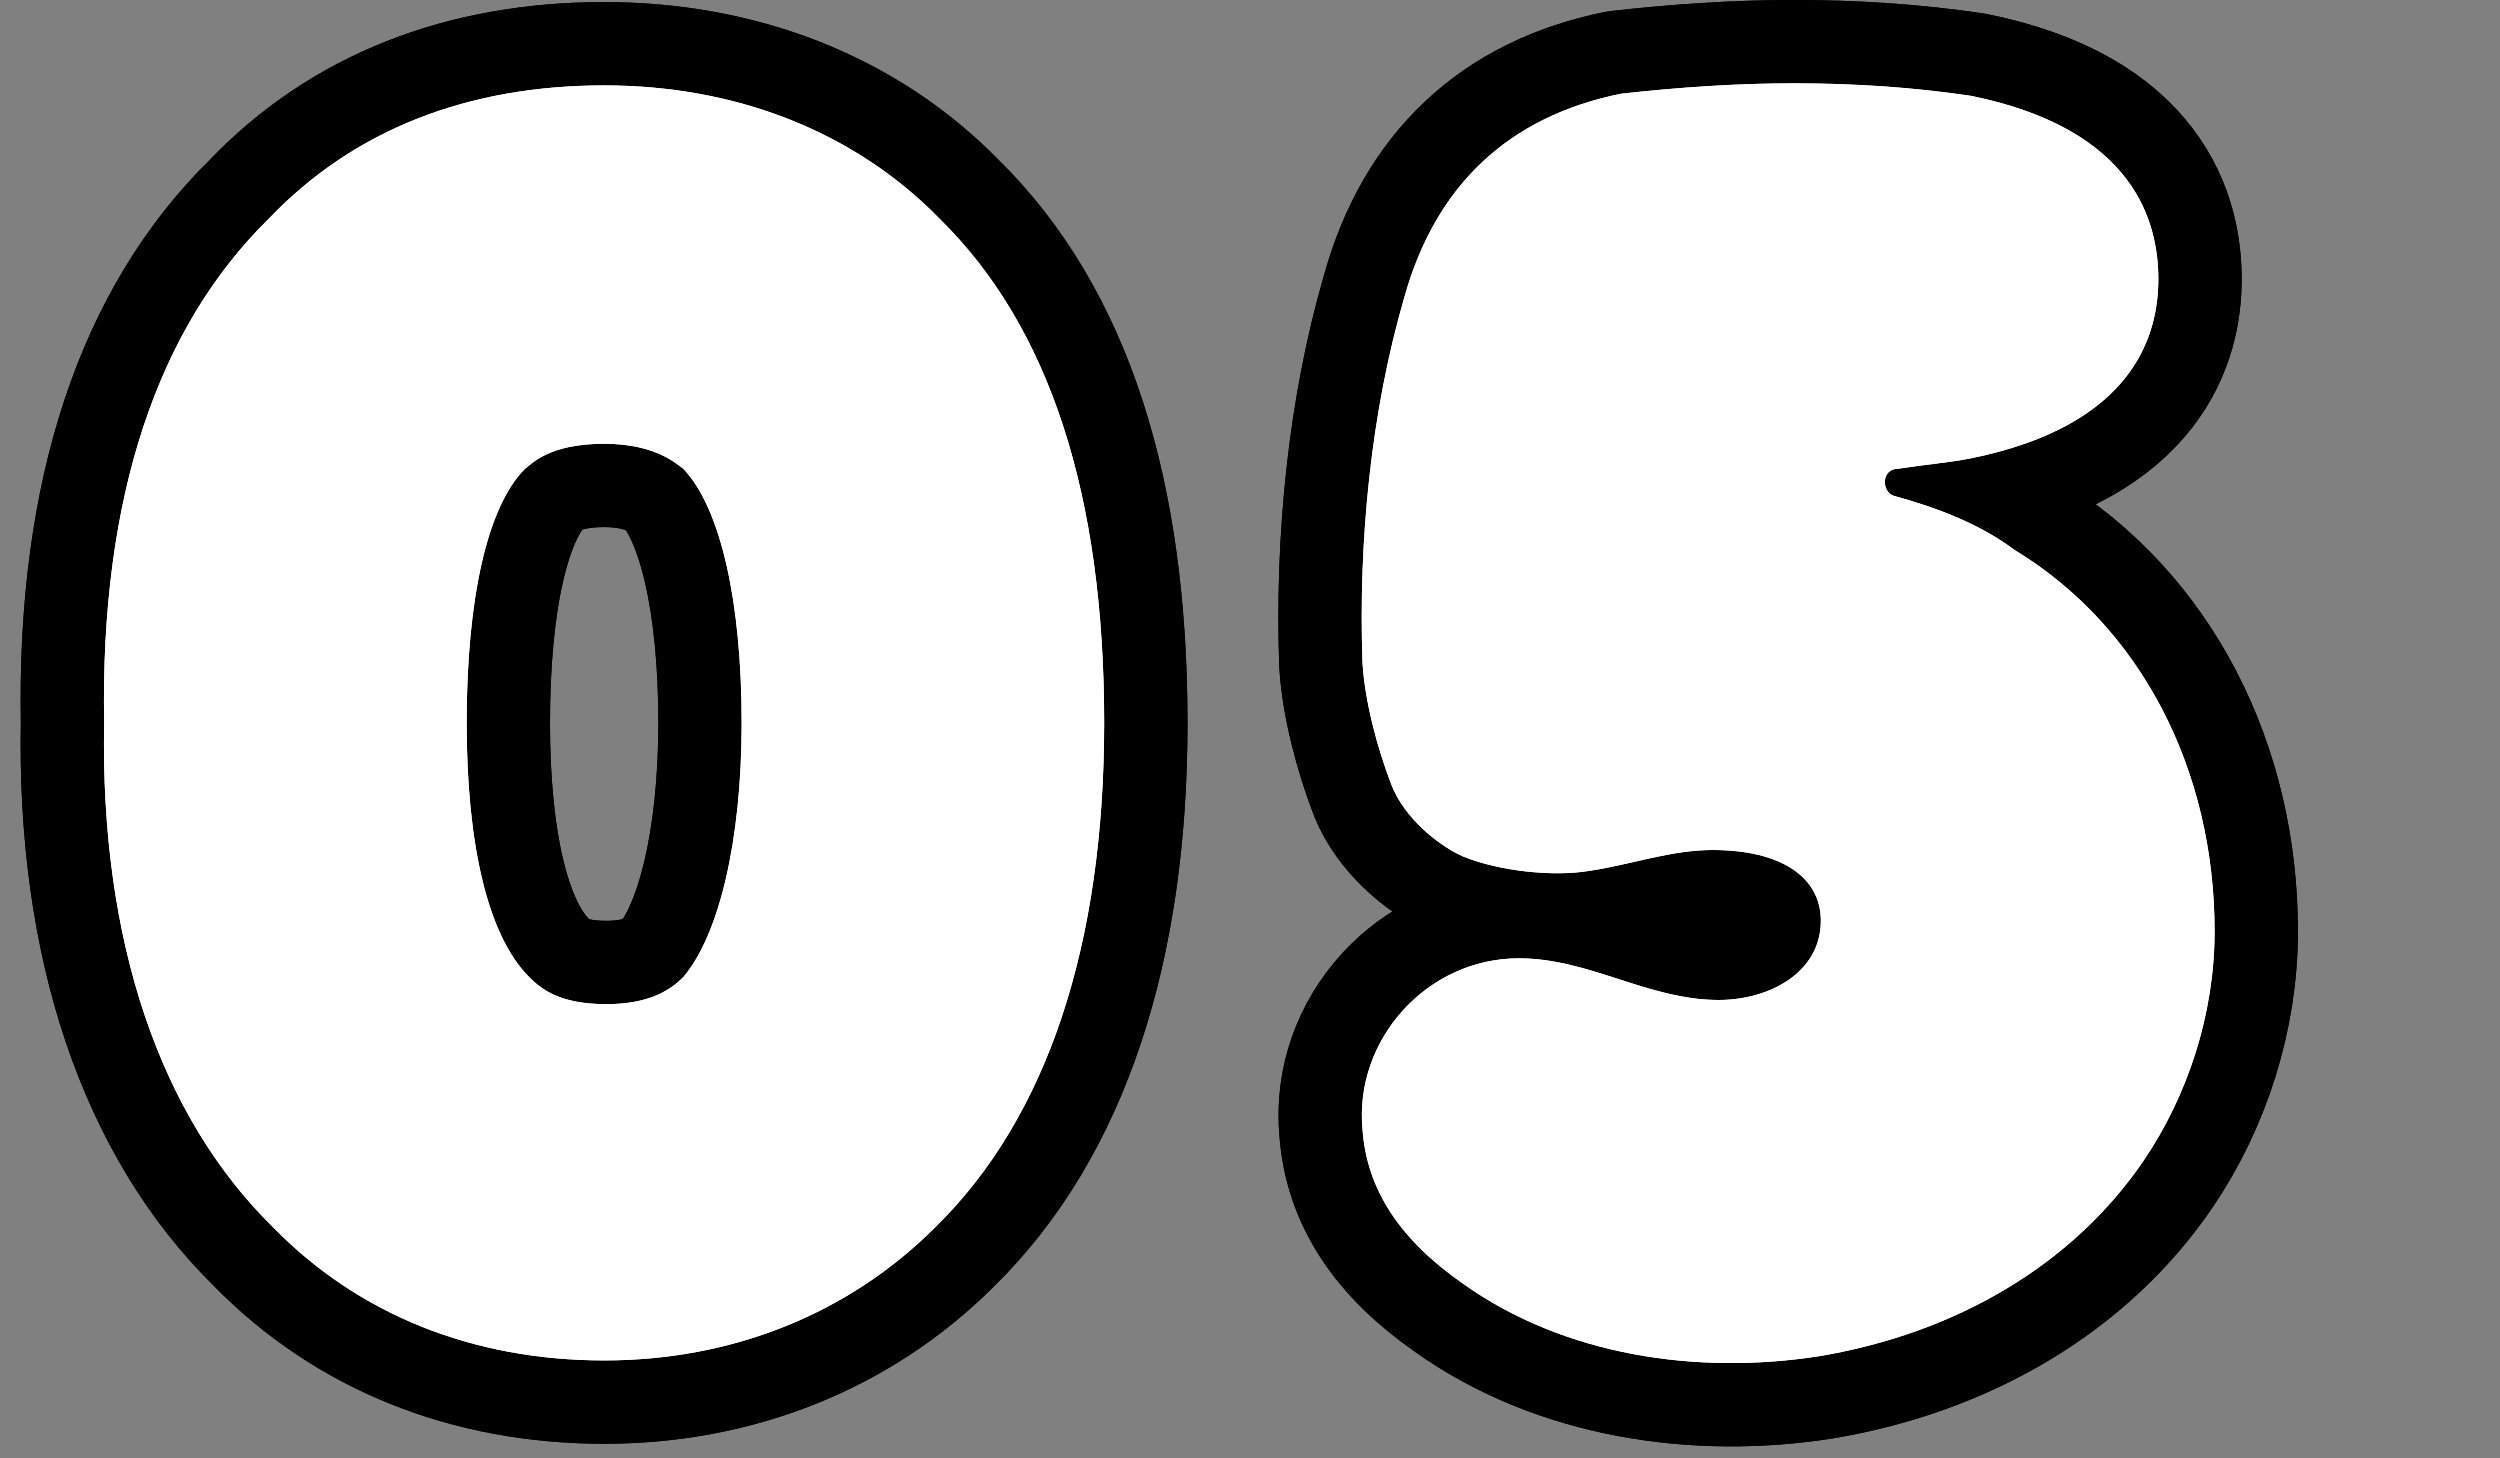 <?xml version="1.0" encoding="utf-8"?>
<!-- Generator: Adobe Illustrator 26.5.0, SVG Export Plug-In . SVG Version: 6.00 Build 0)  -->
<svg version="1.1" id="_レイヤー_2" xmlns="http://www.w3.org/2000/svg" xmlns:xlink="http://www.w3.org/1999/xlink" x="0px"
	 y="0px" viewBox="0 0 120 70" style="enable-background:new 0 0 120 70;" xml:space="preserve">
<rect x="0" y="0" width="120" height="70" fill="#808080" stroke="none"/>
<style type="text/css">
	.st0{fill:none;stroke:#000000;stroke-width:8;stroke-linecap:round;stroke-linejoin:round;}
	.st1{fill:#FFFFFF;}
</style>
<g>
	<g>
		<path class="st0" d="M53,34.7c0,10.6-2.7,18.9-8.1,24.2c-4.2,4.2-9.8,6.4-15.9,6.4c-6.3,0-11.8-2.2-15.9-6.4
			C7.7,53.6,4.8,45.2,5,34.7c-0.2-10.9,2.6-19,7.9-24.2C17,6.2,22.5,4.1,29,4.1c6.3,0,12,2.2,16.1,6.4C50.4,15.7,53,23.8,53,34.7z
			 M35.6,34.7c0-5.8-1-10.3-2.8-12.2c-0.3-0.2-1.3-1.2-3.8-1.2c-2.7,0-3.5,1-3.8,1.2c-1.8,1.8-2.8,6.2-2.8,12.2c0,5.8,1,10.2,3,12.2
			c0.6,0.6,1.5,1.3,3.7,1.3c2.1,0,3.1-0.7,3.7-1.3C34.5,44.9,35.6,40.4,35.6,34.7z"/>
		<path class="st0" d="M53,34.7c0,10.6-2.7,18.9-8.1,24.2c-4.2,4.2-9.8,6.4-15.9,6.4c-6.3,0-11.8-2.2-15.9-6.4
			C7.7,53.6,4.8,45.2,5,34.7c-0.2-10.9,2.6-19,7.9-24.2C17,6.2,22.5,4.1,29,4.1c6.3,0,12,2.2,16.1,6.4C50.4,15.7,53,23.8,53,34.7z
			 M35.6,34.7c0-5.8-1-10.3-2.8-12.2c-0.3-0.2-1.3-1.2-3.8-1.2c-2.7,0-3.5,1-3.8,1.2c-1.8,1.8-2.8,6.2-2.8,12.2c0,5.8,1,10.2,3,12.2
			c0.6,0.6,1.5,1.3,3.7,1.3c2.1,0,3.1-0.7,3.7-1.3C34.5,44.9,35.6,40.4,35.6,34.7z"/>
	</g>
	<g>
		<path class="st0" d="M90.9,23.8c2.2,0.6,4.2,1.4,5.8,2.6c6.1,3.7,9.6,10.6,9.6,18.3c0,4-1.3,7.9-3.4,11c-3.4,5-9,8.3-15.6,9.4
			c-5.8,0.9-12.2,0-17.1-3.5c-3-2.1-4.6-4.5-4.8-7.4c-0.4-4.3,3.1-8.2,7.5-8.2c3.4,0,6.2,2,9.6,2c2.4,0,4.9-1.3,4.9-3.8
			c0-2.1-1.9-3.4-5.2-3.4c-2,0-3.9,0.7-5.9,1c-1.8,0.3-4.4,0-6.1-0.7c-1.3-0.6-2.8-1.9-3.4-3.4c-0.7-1.8-1.3-4.1-1.4-5.9
			c-0.2-5.8,0.4-12,2-17.5c1.5-5.4,5-8.7,10.4-9.8C80.5,4.2,83.3,4,86.1,4c3,0,5.8,0.2,8.5,0.6c7.9,1.6,9,6.1,9,8.8
			c0,2.6-1.1,7-9,8.6c-1,0.2-2.2,0.3-3.5,0.5C90.3,22.5,90.3,23.6,90.9,23.8z"/>
		<path class="st0" d="M90.9,23.8c2.2,0.6,4.2,1.4,5.8,2.6c6.1,3.7,9.6,10.6,9.6,18.3c0,4-1.3,7.9-3.4,11c-3.4,5-9,8.3-15.6,9.4
			c-5.8,0.9-12.2,0-17.1-3.5c-3-2.1-4.6-4.5-4.8-7.4c-0.4-4.3,3.1-8.2,7.5-8.2c3.4,0,6.2,2,9.6,2c2.4,0,4.9-1.3,4.9-3.8
			c0-2.1-1.9-3.4-5.2-3.4c-2,0-3.9,0.7-5.9,1c-1.8,0.3-4.4,0-6.1-0.7c-1.3-0.6-2.8-1.9-3.4-3.4c-0.7-1.8-1.3-4.1-1.4-5.9
			c-0.2-5.8,0.4-12,2-17.5c1.5-5.4,5-8.7,10.4-9.8C80.5,4.2,83.3,4,86.1,4c3,0,5.8,0.2,8.5,0.6c7.9,1.6,9,6.1,9,8.8
			c0,2.6-1.1,7-9,8.6c-1,0.2-2.2,0.3-3.5,0.5C90.3,22.5,90.3,23.6,90.9,23.8z"/>
	</g>
</g>
<g>
	<g>
		<path class="st1" d="M53,34.7c0,10.6-2.7,18.9-8.1,24.2c-4.2,4.2-9.8,6.4-15.9,6.4c-6.3,0-11.8-2.2-15.9-6.4
			C7.7,53.6,4.8,45.2,5,34.7c-0.2-10.9,2.6-19,7.9-24.2C17,6.2,22.5,4.1,29,4.1c6.3,0,12,2.2,16.1,6.4C50.4,15.7,53,23.8,53,34.7z
			 M35.6,34.7c0-5.8-1-10.3-2.8-12.2c-0.3-0.2-1.3-1.2-3.8-1.2c-2.7,0-3.5,1-3.8,1.2c-1.8,1.8-2.8,6.2-2.8,12.2c0,5.8,1,10.2,3,12.2
			c0.6,0.6,1.5,1.3,3.7,1.3c2.1,0,3.1-0.7,3.7-1.3C34.5,44.9,35.6,40.4,35.6,34.7z"/>
		<path class="st1" d="M53,34.7c0,10.6-2.7,18.9-8.1,24.2c-4.2,4.2-9.8,6.4-15.9,6.4c-6.3,0-11.8-2.2-15.9-6.4
			C7.7,53.6,4.8,45.2,5,34.7c-0.2-10.9,2.6-19,7.9-24.2C17,6.2,22.5,4.1,29,4.1c6.3,0,12,2.2,16.1,6.4C50.4,15.7,53,23.8,53,34.7z
			 M35.6,34.7c0-5.8-1-10.3-2.8-12.2c-0.3-0.2-1.3-1.2-3.8-1.2c-2.7,0-3.5,1-3.8,1.2c-1.8,1.8-2.8,6.2-2.8,12.2c0,5.8,1,10.2,3,12.2
			c0.6,0.6,1.5,1.3,3.7,1.3c2.1,0,3.1-0.7,3.7-1.3C34.5,44.9,35.6,40.4,35.6,34.7z"/>
	</g>
	<g>
		<path class="st1" d="M90.9,23.8c2.2,0.6,4.2,1.4,5.8,2.6c6.1,3.7,9.6,10.6,9.6,18.3c0,4-1.3,7.9-3.4,11c-3.4,5-9,8.3-15.6,9.4
			c-5.8,0.9-12.2,0-17.1-3.5c-3-2.1-4.6-4.5-4.8-7.4c-0.4-4.3,3.1-8.2,7.5-8.2c3.4,0,6.2,2,9.6,2c2.4,0,4.9-1.3,4.9-3.8
			c0-2.1-1.9-3.4-5.2-3.4c-2,0-3.9,0.7-5.9,1c-1.8,0.3-4.4,0-6.1-0.7c-1.3-0.6-2.8-1.9-3.4-3.4c-0.7-1.8-1.3-4.1-1.4-5.9
			c-0.2-5.8,0.4-12,2-17.5c1.5-5.4,5-8.7,10.4-9.8C80.5,4.2,83.3,4,86.1,4c3,0,5.8,0.2,8.5,0.6c7.9,1.6,9,6.1,9,8.8
			c0,2.6-1.1,7-9,8.6c-1,0.2-2.2,0.3-3.5,0.5C90.3,22.5,90.3,23.6,90.9,23.8z"/>
		<path class="st1" d="M90.9,23.8c2.2,0.6,4.2,1.4,5.8,2.6c6.1,3.7,9.6,10.6,9.6,18.3c0,4-1.3,7.9-3.4,11c-3.4,5-9,8.3-15.6,9.4
			c-5.8,0.9-12.2,0-17.1-3.5c-3-2.1-4.6-4.5-4.8-7.4c-0.4-4.3,3.1-8.2,7.5-8.2c3.4,0,6.2,2,9.6,2c2.4,0,4.9-1.3,4.9-3.8
			c0-2.1-1.9-3.4-5.2-3.4c-2,0-3.9,0.7-5.9,1c-1.8,0.3-4.4,0-6.1-0.7c-1.3-0.6-2.8-1.9-3.4-3.4c-0.7-1.8-1.3-4.1-1.4-5.9
			c-0.2-5.8,0.4-12,2-17.5c1.5-5.4,5-8.7,10.4-9.8C80.5,4.2,83.3,4,86.1,4c3,0,5.8,0.2,8.5,0.6c7.9,1.6,9,6.1,9,8.8
			c0,2.6-1.1,7-9,8.6c-1,0.2-2.2,0.3-3.5,0.5C90.3,22.5,90.3,23.6,90.9,23.8z"/>
	</g>
</g>
</svg>
